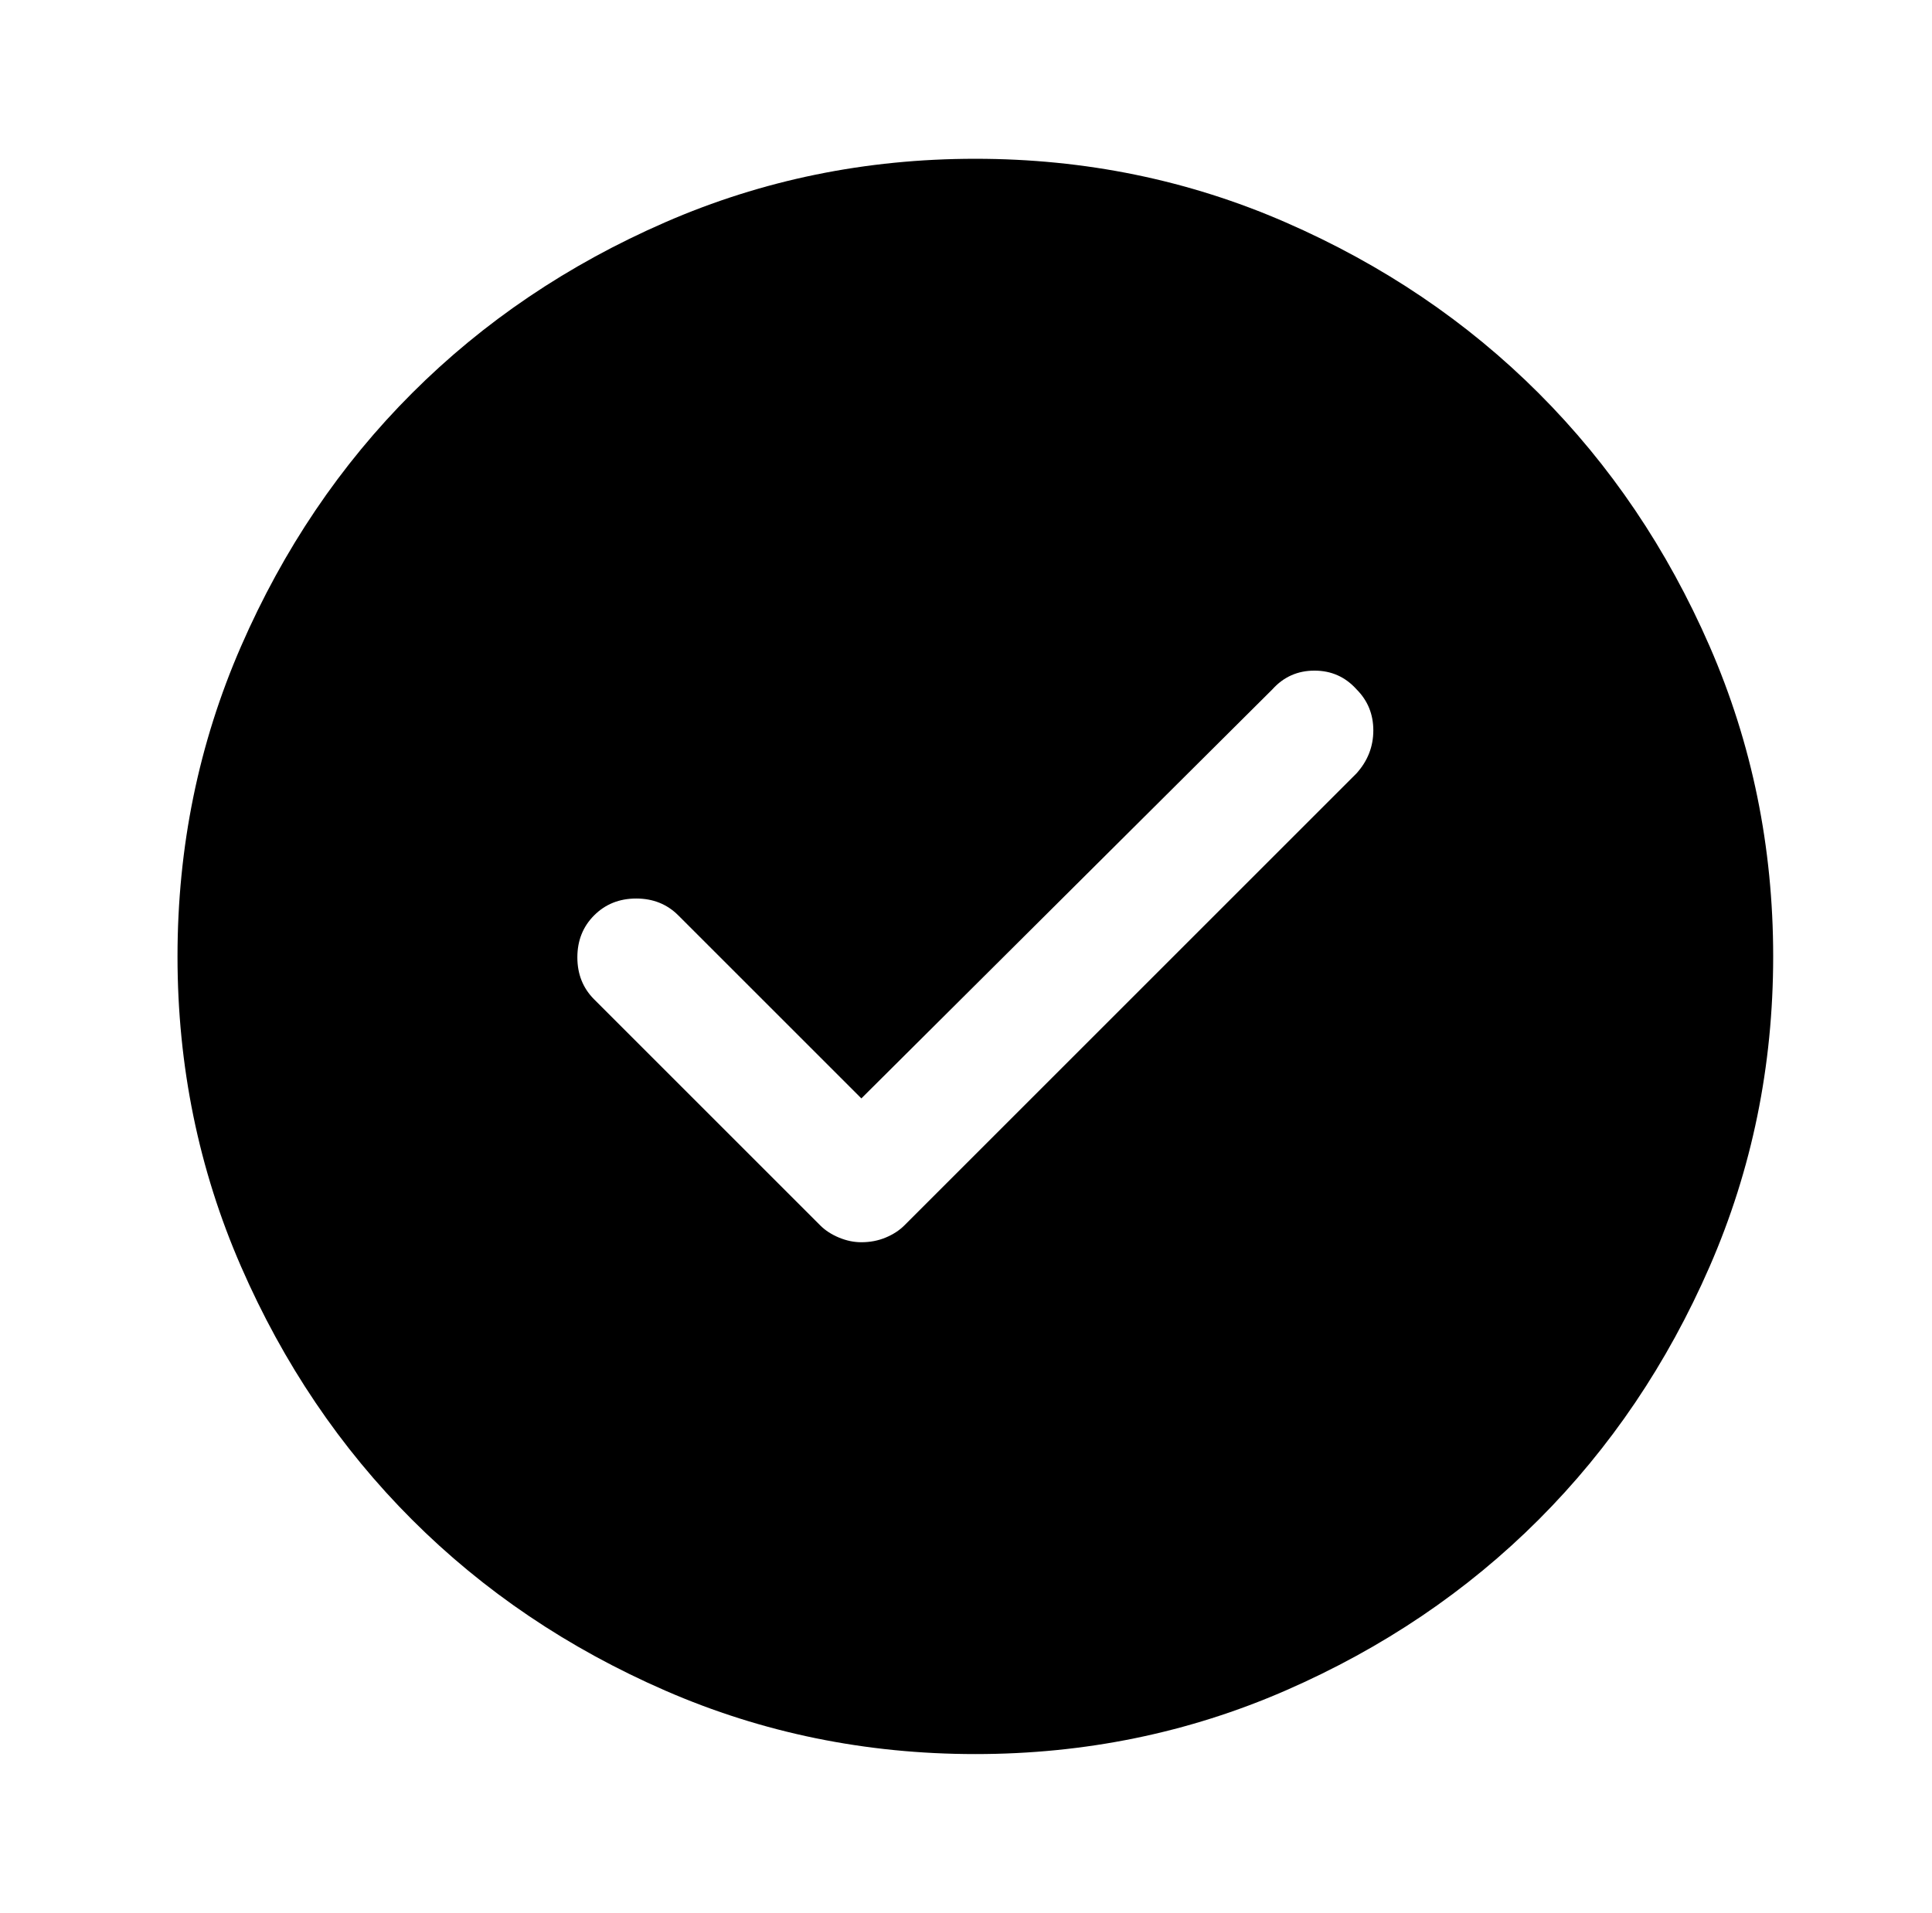 <?xml version="1.0" standalone="no"?>
<!DOCTYPE svg PUBLIC "-//W3C//DTD SVG 1.1//EN" "http://www.w3.org/Graphics/SVG/1.1/DTD/svg11.dtd" >
<svg xmlns="http://www.w3.org/2000/svg" xmlns:xlink="http://www.w3.org/1999/xlink" version="1.1" viewBox="-10 0 1034 1024">
   <path fill="currentColor"
d="M512 85q-88 0 -166 34t-135.5 91.5t-91.5 135.5t-34 166t34 166t91.5 135.5t135.5 91.5t166 34t166 -34t135.5 -91.5t91.5 -135.5t34 -166t-34 -166t-91.5 -135.5t-135.5 -91.5t-166 -34v0zM716 414l-242 242q-4 4 -10 6.5t-13 2.5q-6 0 -12 -2.5t-10 -6.5l-121 -121
q-9 -9 -9 -22.5t9 -22.5t22.5 -9t22.5 9l98 98l220 -219q9 -10 22.5 -10t22.5 10q9 9 9 22t-9 23v0z" />
</svg>
